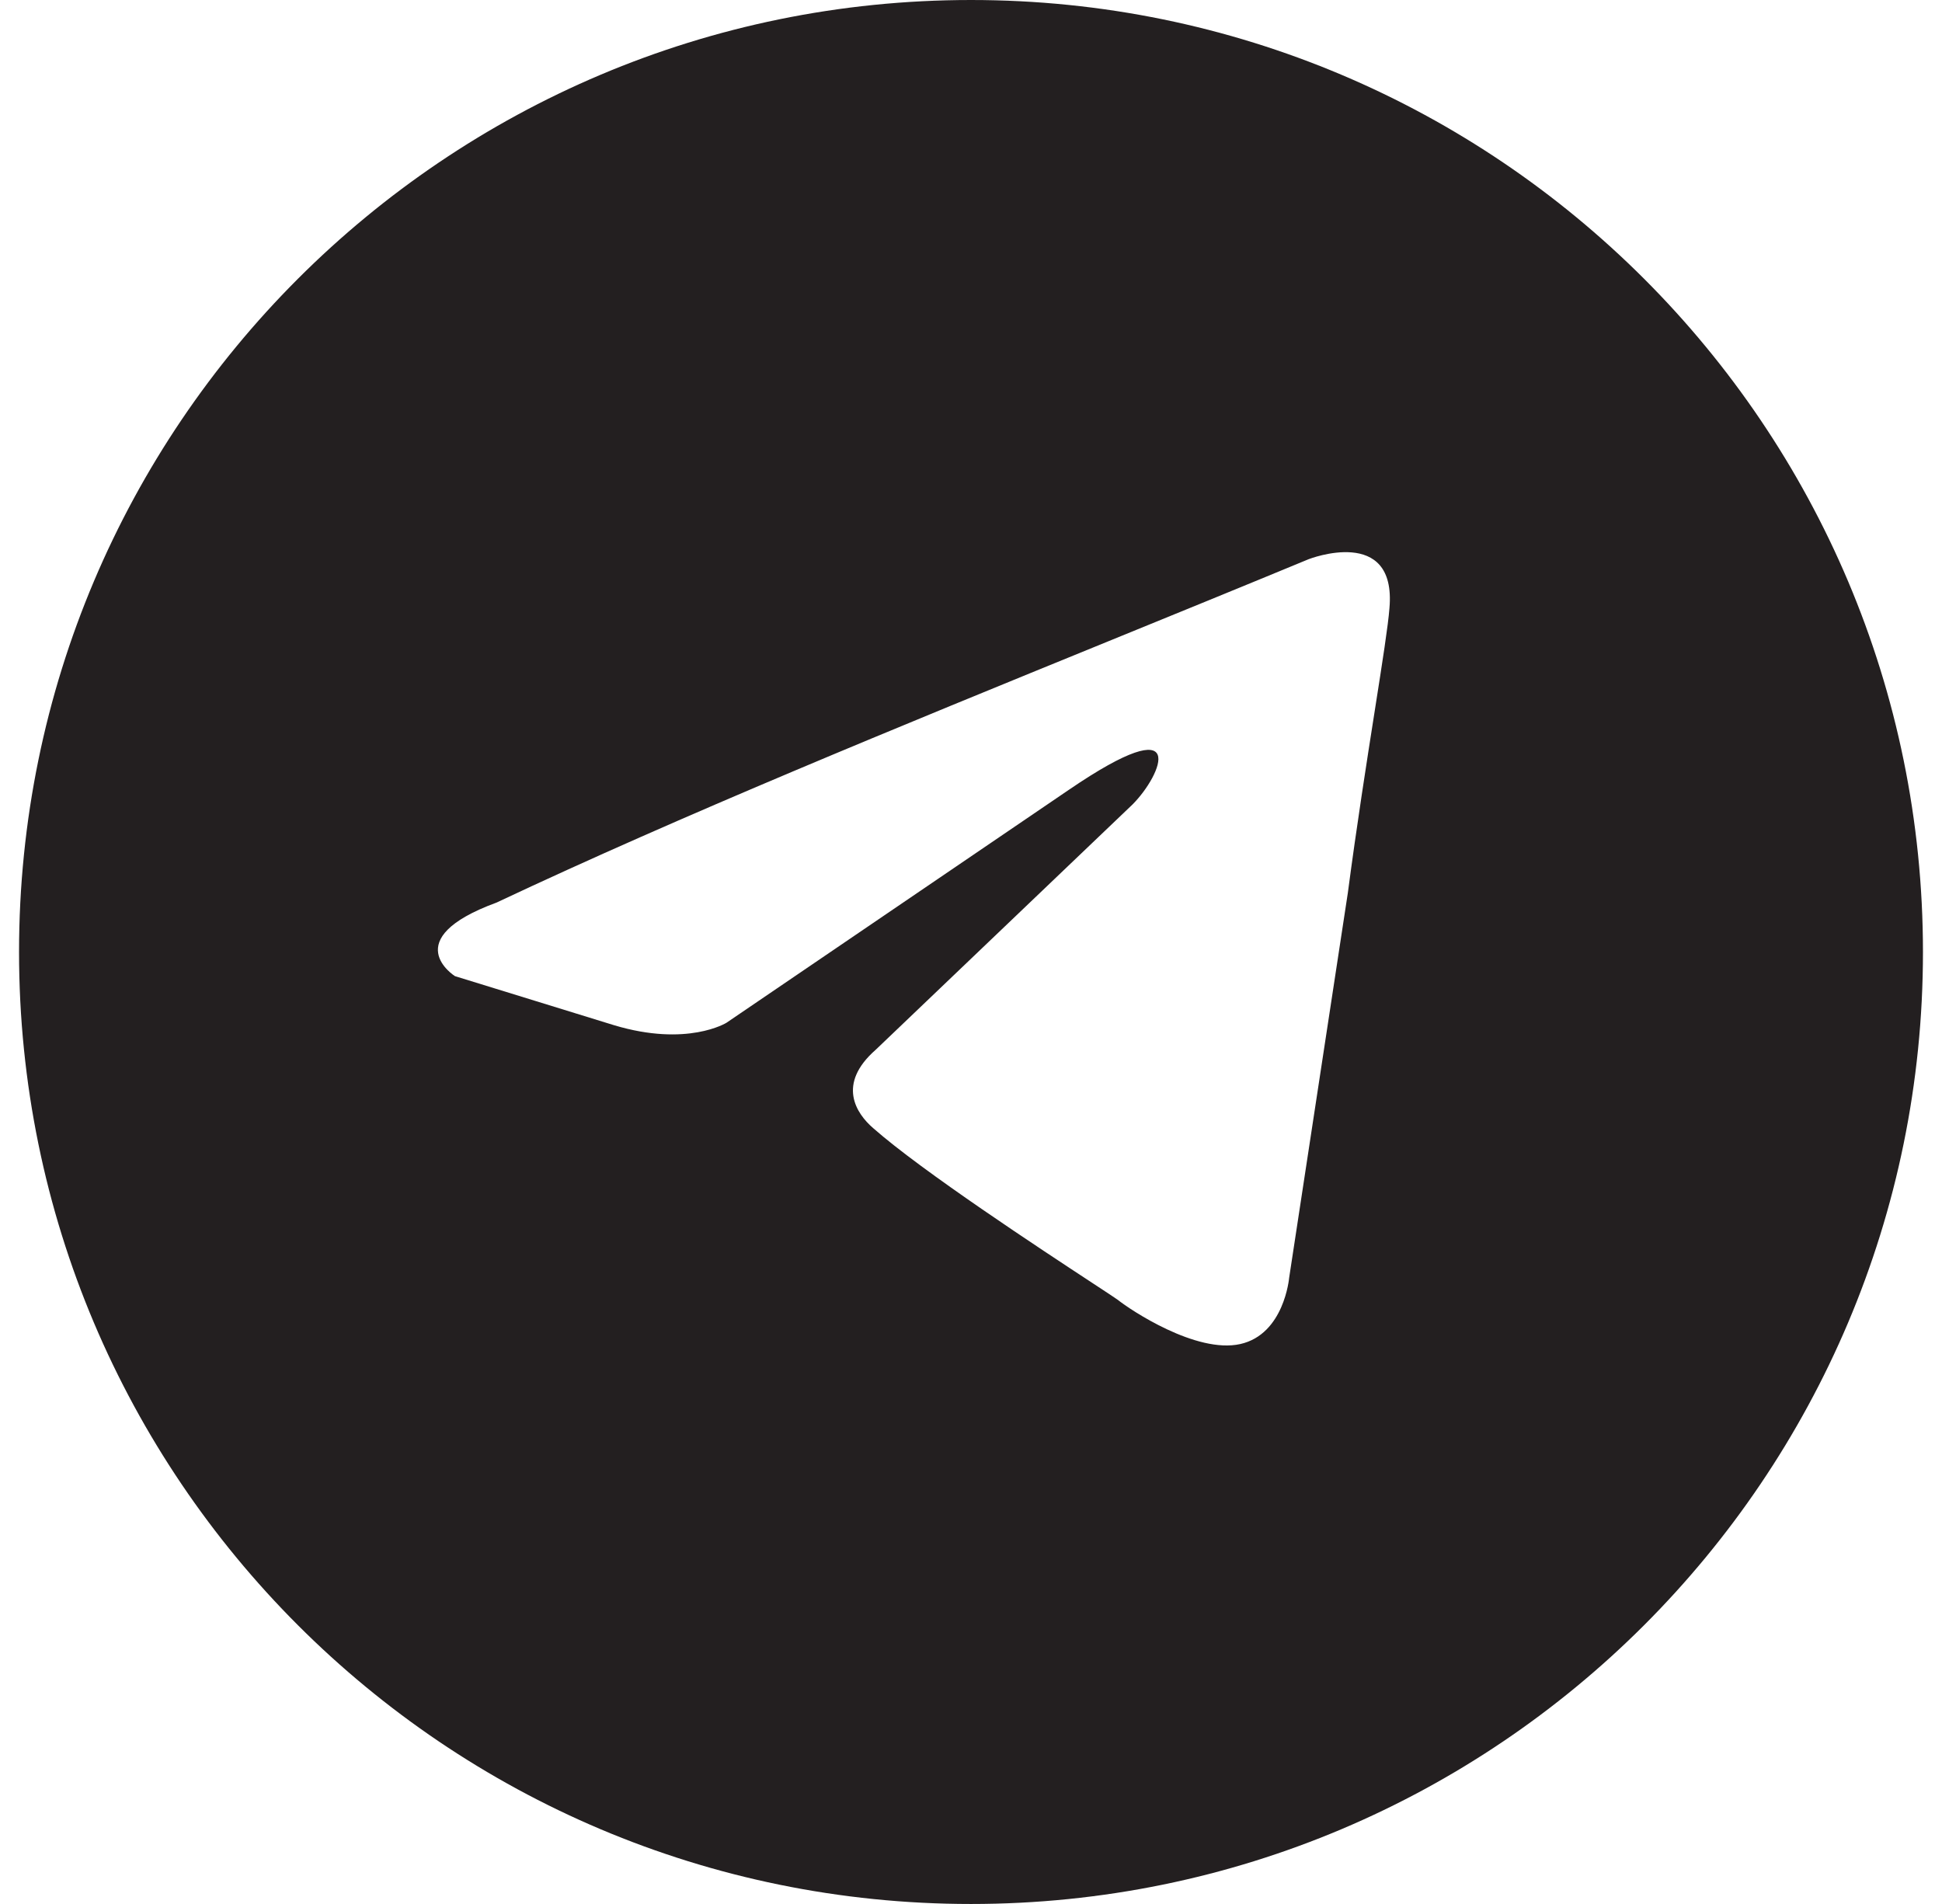 <?xml version="1.0" encoding="UTF-8"?> <svg xmlns="http://www.w3.org/2000/svg" width="51" height="50" viewBox="0 0 51 50" fill="none"><g clip-path="url(#clip0_236_521)"><path fill-rule="evenodd" clip-rule="evenodd" d="M25.5 50C39.307 50 50.5 38.807 50.5 25C50.5 11.193 39.307 0 25.5 0C11.693 0 0.5 11.193 0.5 25C0.5 38.807 11.693 50 25.5 50ZM36.489 15.972C36.681 13.782 34.369 14.684 34.369 14.684C32.661 15.391 30.9 16.109 29.12 16.835C23.6 19.087 17.898 21.413 13.041 23.702C10.407 24.668 11.948 25.634 11.948 25.634L16.124 26.922C18.051 27.502 19.079 26.858 19.079 26.858L28.073 20.739C31.285 18.549 30.514 20.352 29.743 21.125L22.998 27.567C21.97 28.468 22.484 29.241 22.934 29.628C24.208 30.752 27.343 32.81 28.712 33.708C29.068 33.942 29.305 34.097 29.358 34.137C29.679 34.395 31.413 35.554 32.57 35.296C33.726 35.039 33.855 33.557 33.855 33.557L35.397 23.444C35.628 21.689 35.893 20.001 36.105 18.653C36.305 17.38 36.457 16.41 36.489 15.972Z" fill="#231F20"></path></g><defs><clipPath id="clip0_236_521"><rect width="50" height="50" fill="white" transform="translate(0.5)"></rect></clipPath></defs></svg> 